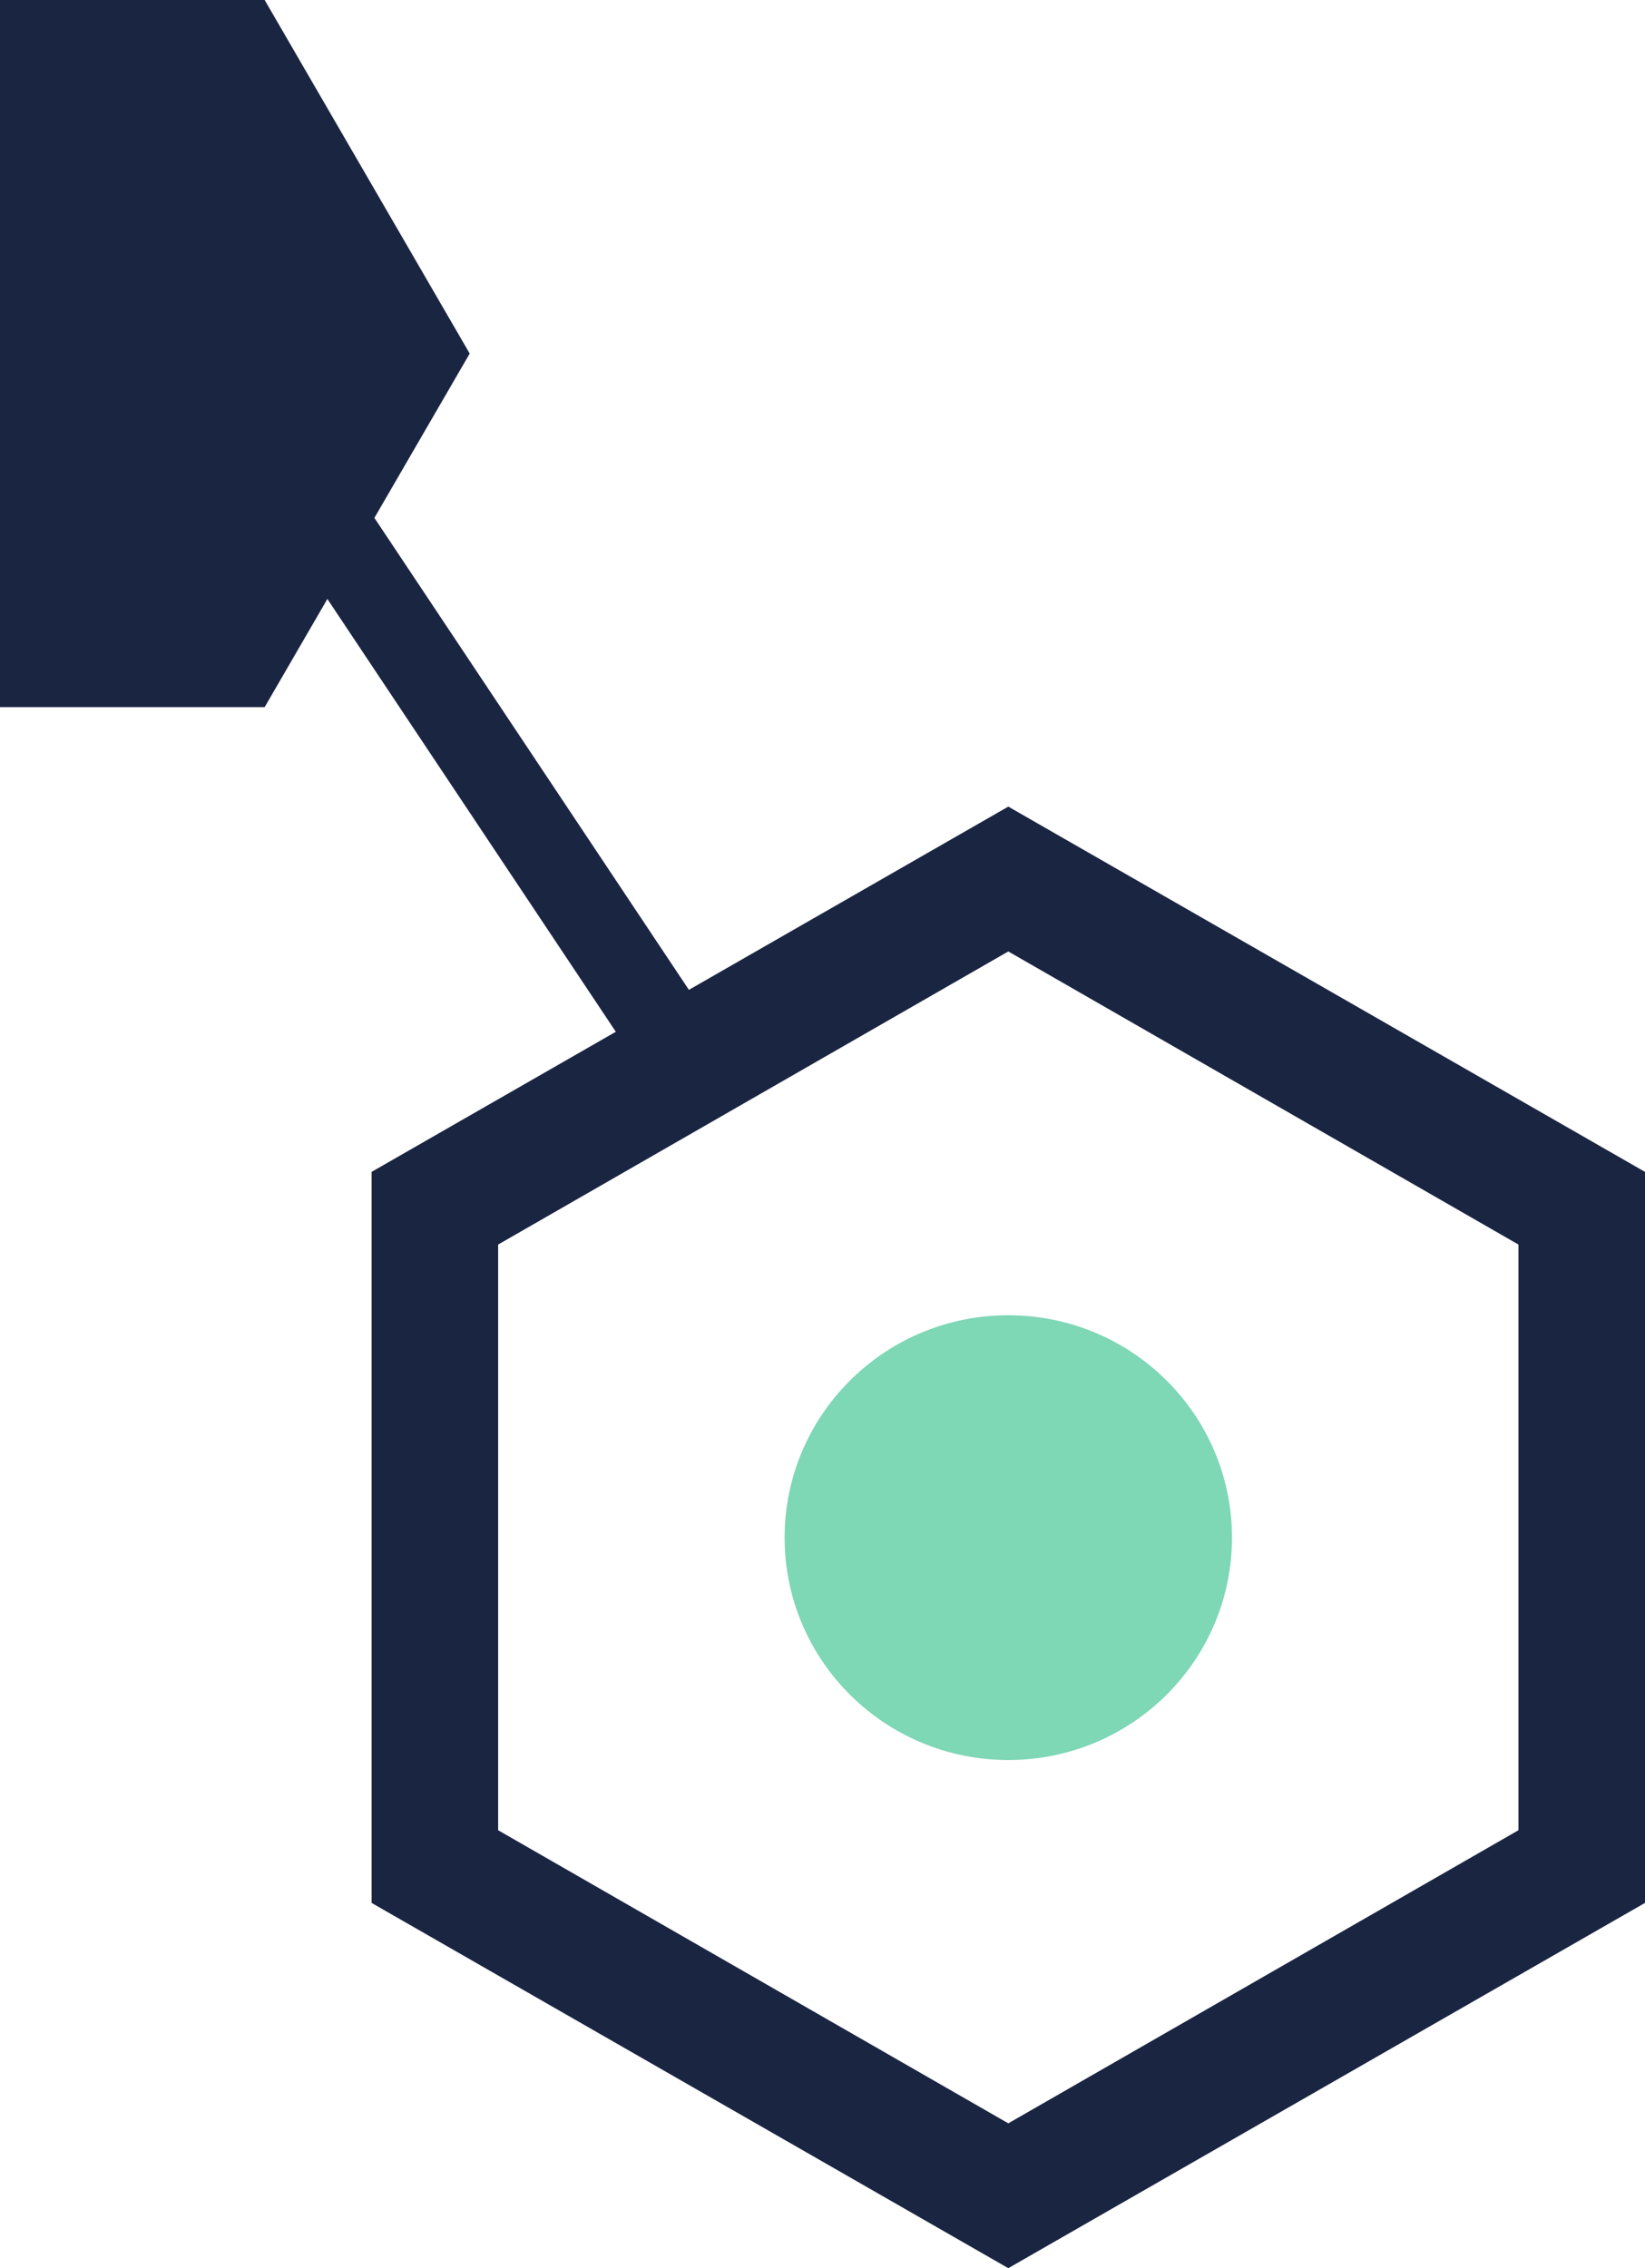 <?xml version="1.0" encoding="UTF-8"?> <svg xmlns="http://www.w3.org/2000/svg" width="256" height="353" viewBox="0 0 256 353" fill="none"> <g clip-path="url(#clip0)"> <path d="M111.875 161.055L10.422 8.804L-96.832 184.052L-85.61 190.807L10.88 33.091L100.959 168.265L111.875 161.055Z" fill="#192541"></path> <path d="M41.186 110.052L-22.784 110.052L-54.693 55.026L-22.784 -7.59134e-05L41.186 -7.51506e-05L73.095 55.026L41.186 110.052Z" fill="#192541"></path> <path d="M156.914 353L57.828 296.153L57.828 182.382L156.914 125.535L256 182.382L256 296.153L156.914 353ZM156.914 148.076L77.523 193.691L77.523 284.844L156.914 330.458L236.305 284.844L236.305 193.691L156.914 148.076Z" fill="#192541"></path> <path d="M191.724 239.305C191.724 220.191 176.139 204.696 156.914 204.696C137.689 204.696 122.104 220.191 122.104 239.305C122.104 258.42 137.689 273.915 156.914 273.915C176.139 273.915 191.724 258.42 191.724 239.305Z" fill="#7ED7B5"></path> </g> <defs> <clipPath id="clip0"> <rect x="-145" y="353" width="353" height="401" transform="rotate(-90 -145 353)" fill="white"></rect> </clipPath> </defs> </svg> 